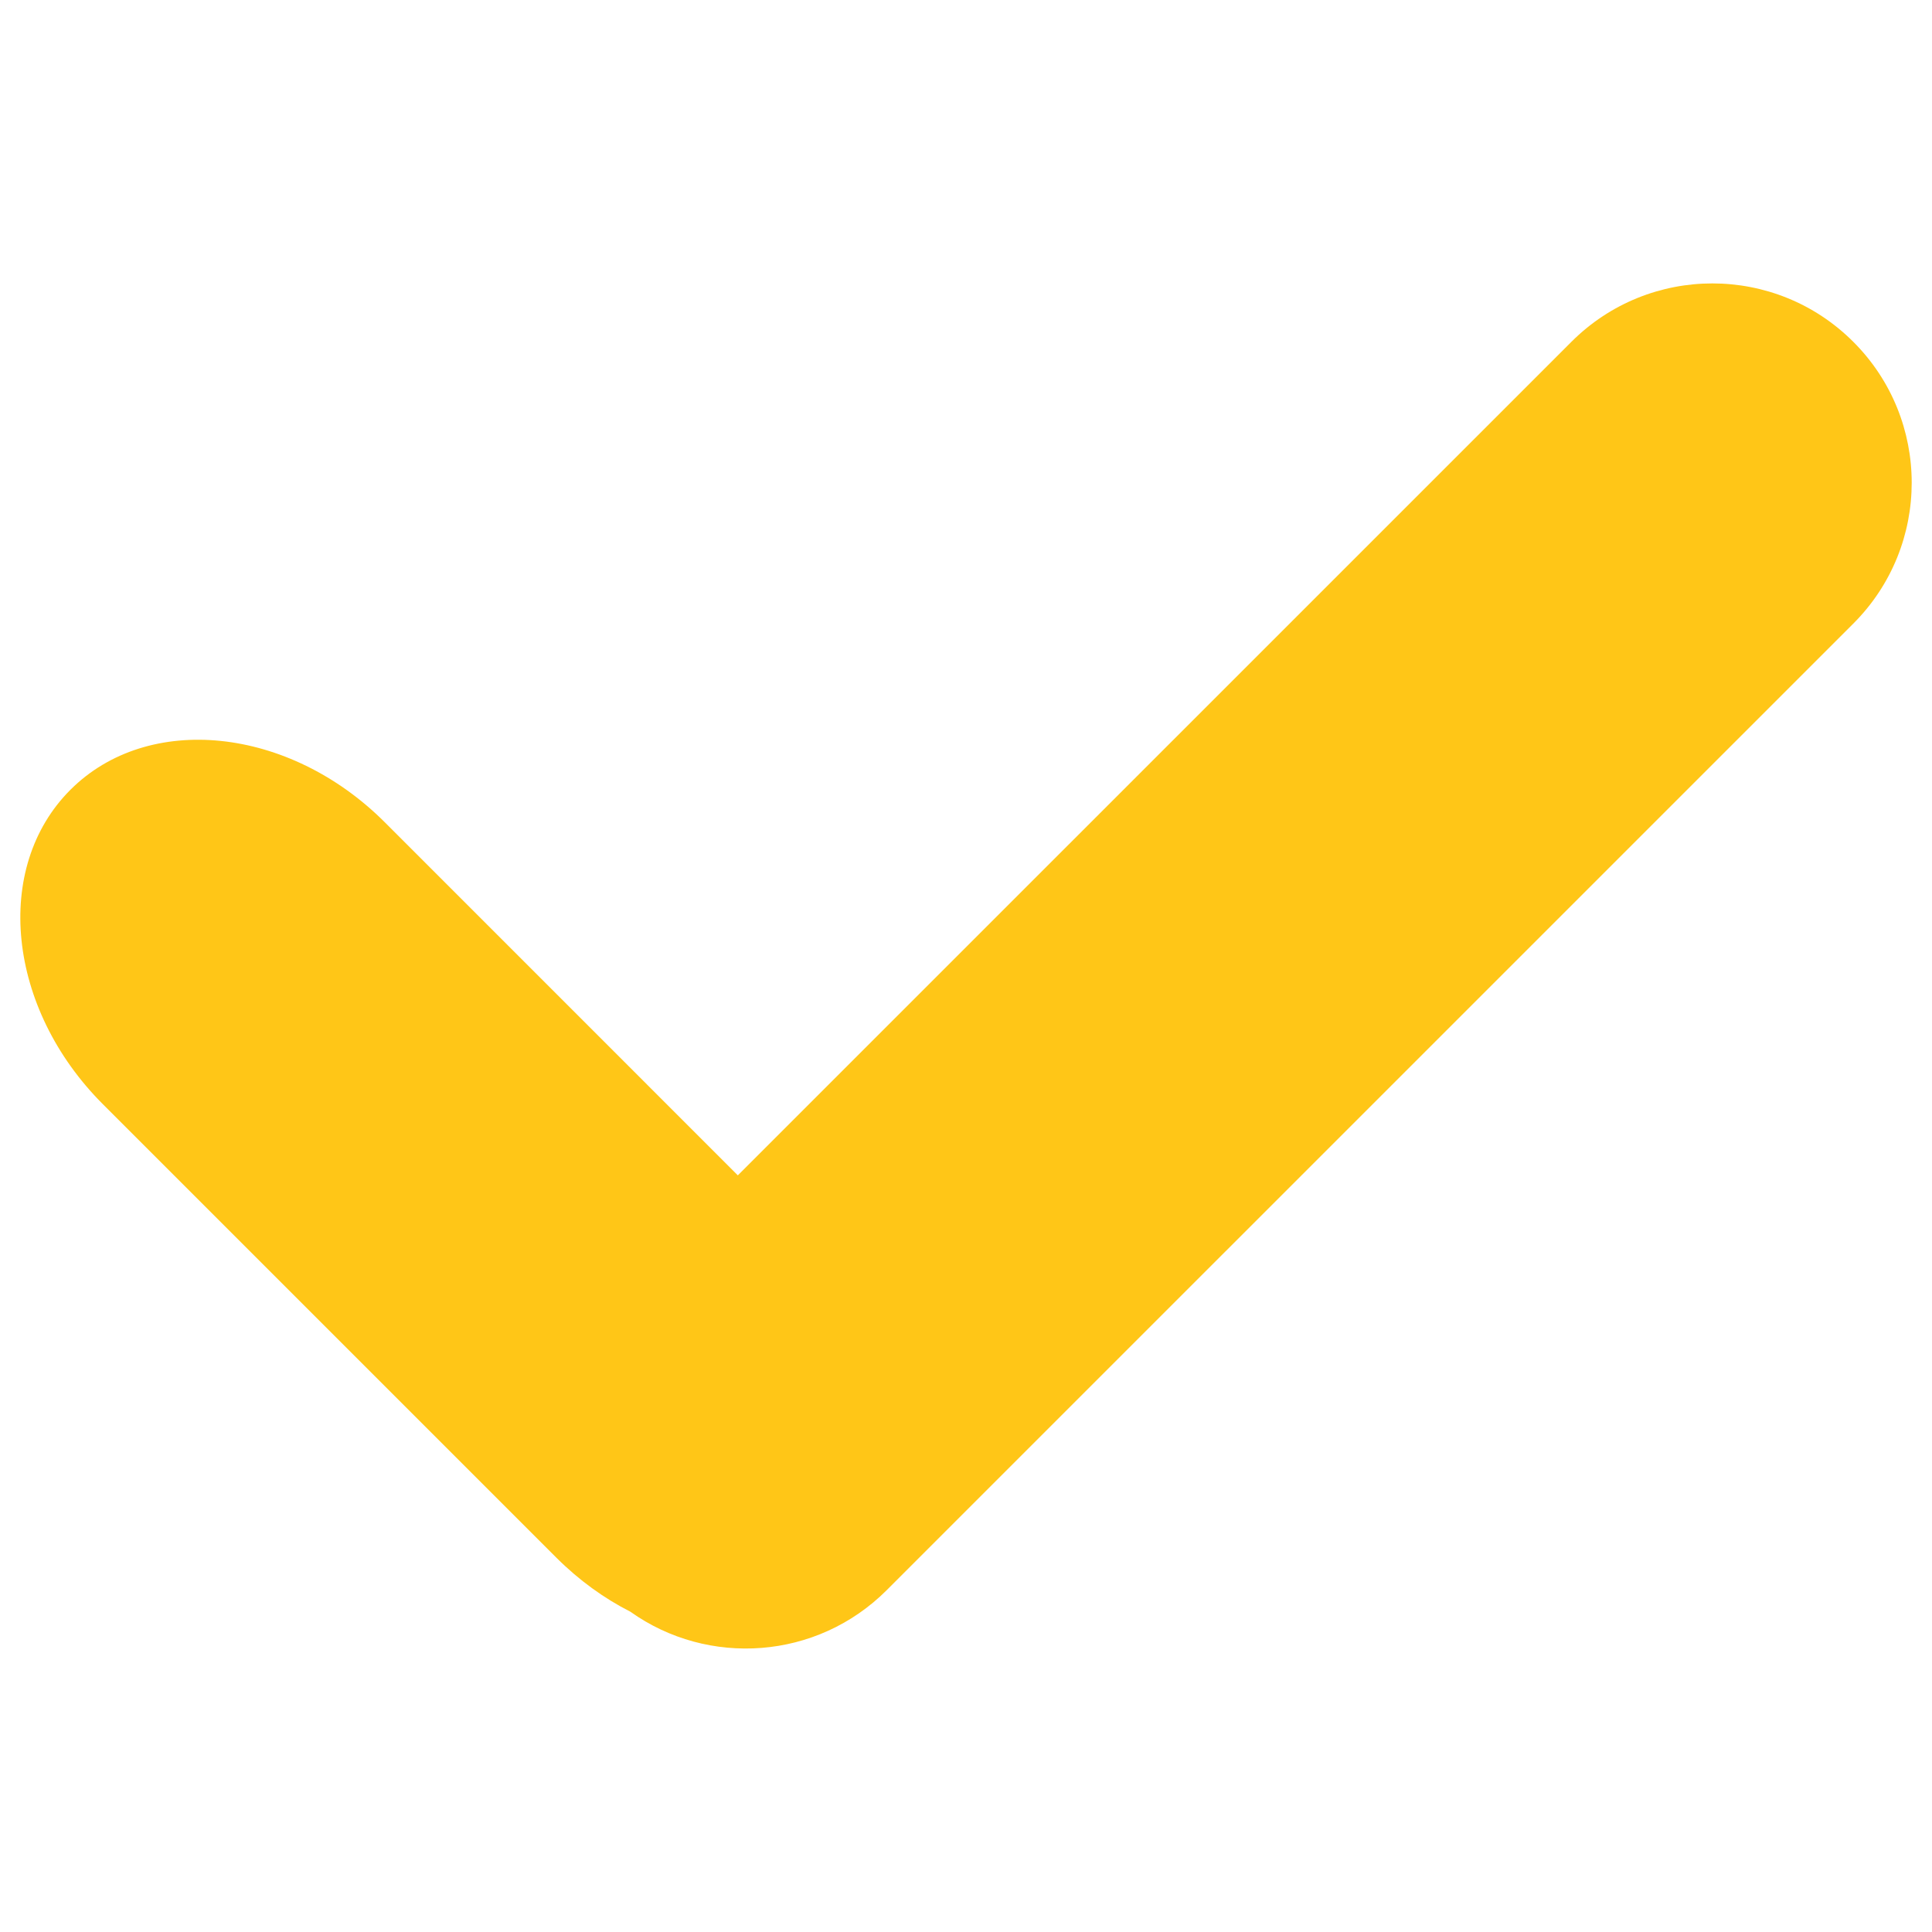 <?xml version="1.0" encoding="utf-8"?>
<!-- Generator: Adobe Illustrator 16.0.0, SVG Export Plug-In . SVG Version: 6.00 Build 0)  -->
<!DOCTYPE svg PUBLIC "-//W3C//DTD SVG 1.1//EN" "http://www.w3.org/Graphics/SVG/1.1/DTD/svg11.dtd">
<svg version="1.1" id="Camada_1" xmlns="http://www.w3.org/2000/svg" xmlns:xlink="http://www.w3.org/1999/xlink" x="0px" y="0px"
	 width="24px" height="24px" viewBox="0 0 50 50" enable-background="new 0 0 50 50" xml:space="preserve">
<path fill="#FFC617" d="M47.963,8.846c-2.014-2.015-5.279-2.015-7.295,0L19.095,30.418l-9.136-9.137
	c-2.479-2.479-6.123-2.855-8.137-0.841c-2.015,2.014-1.639,5.658,0.841,8.137L14.4,40.314c0.585,0.584,1.235,1.052,1.914,1.397
	c2.014,1.435,4.828,1.249,6.634-0.558L47.962,16.14C49.979,14.126,49.979,10.86,47.963,8.846z"/>
</svg>
